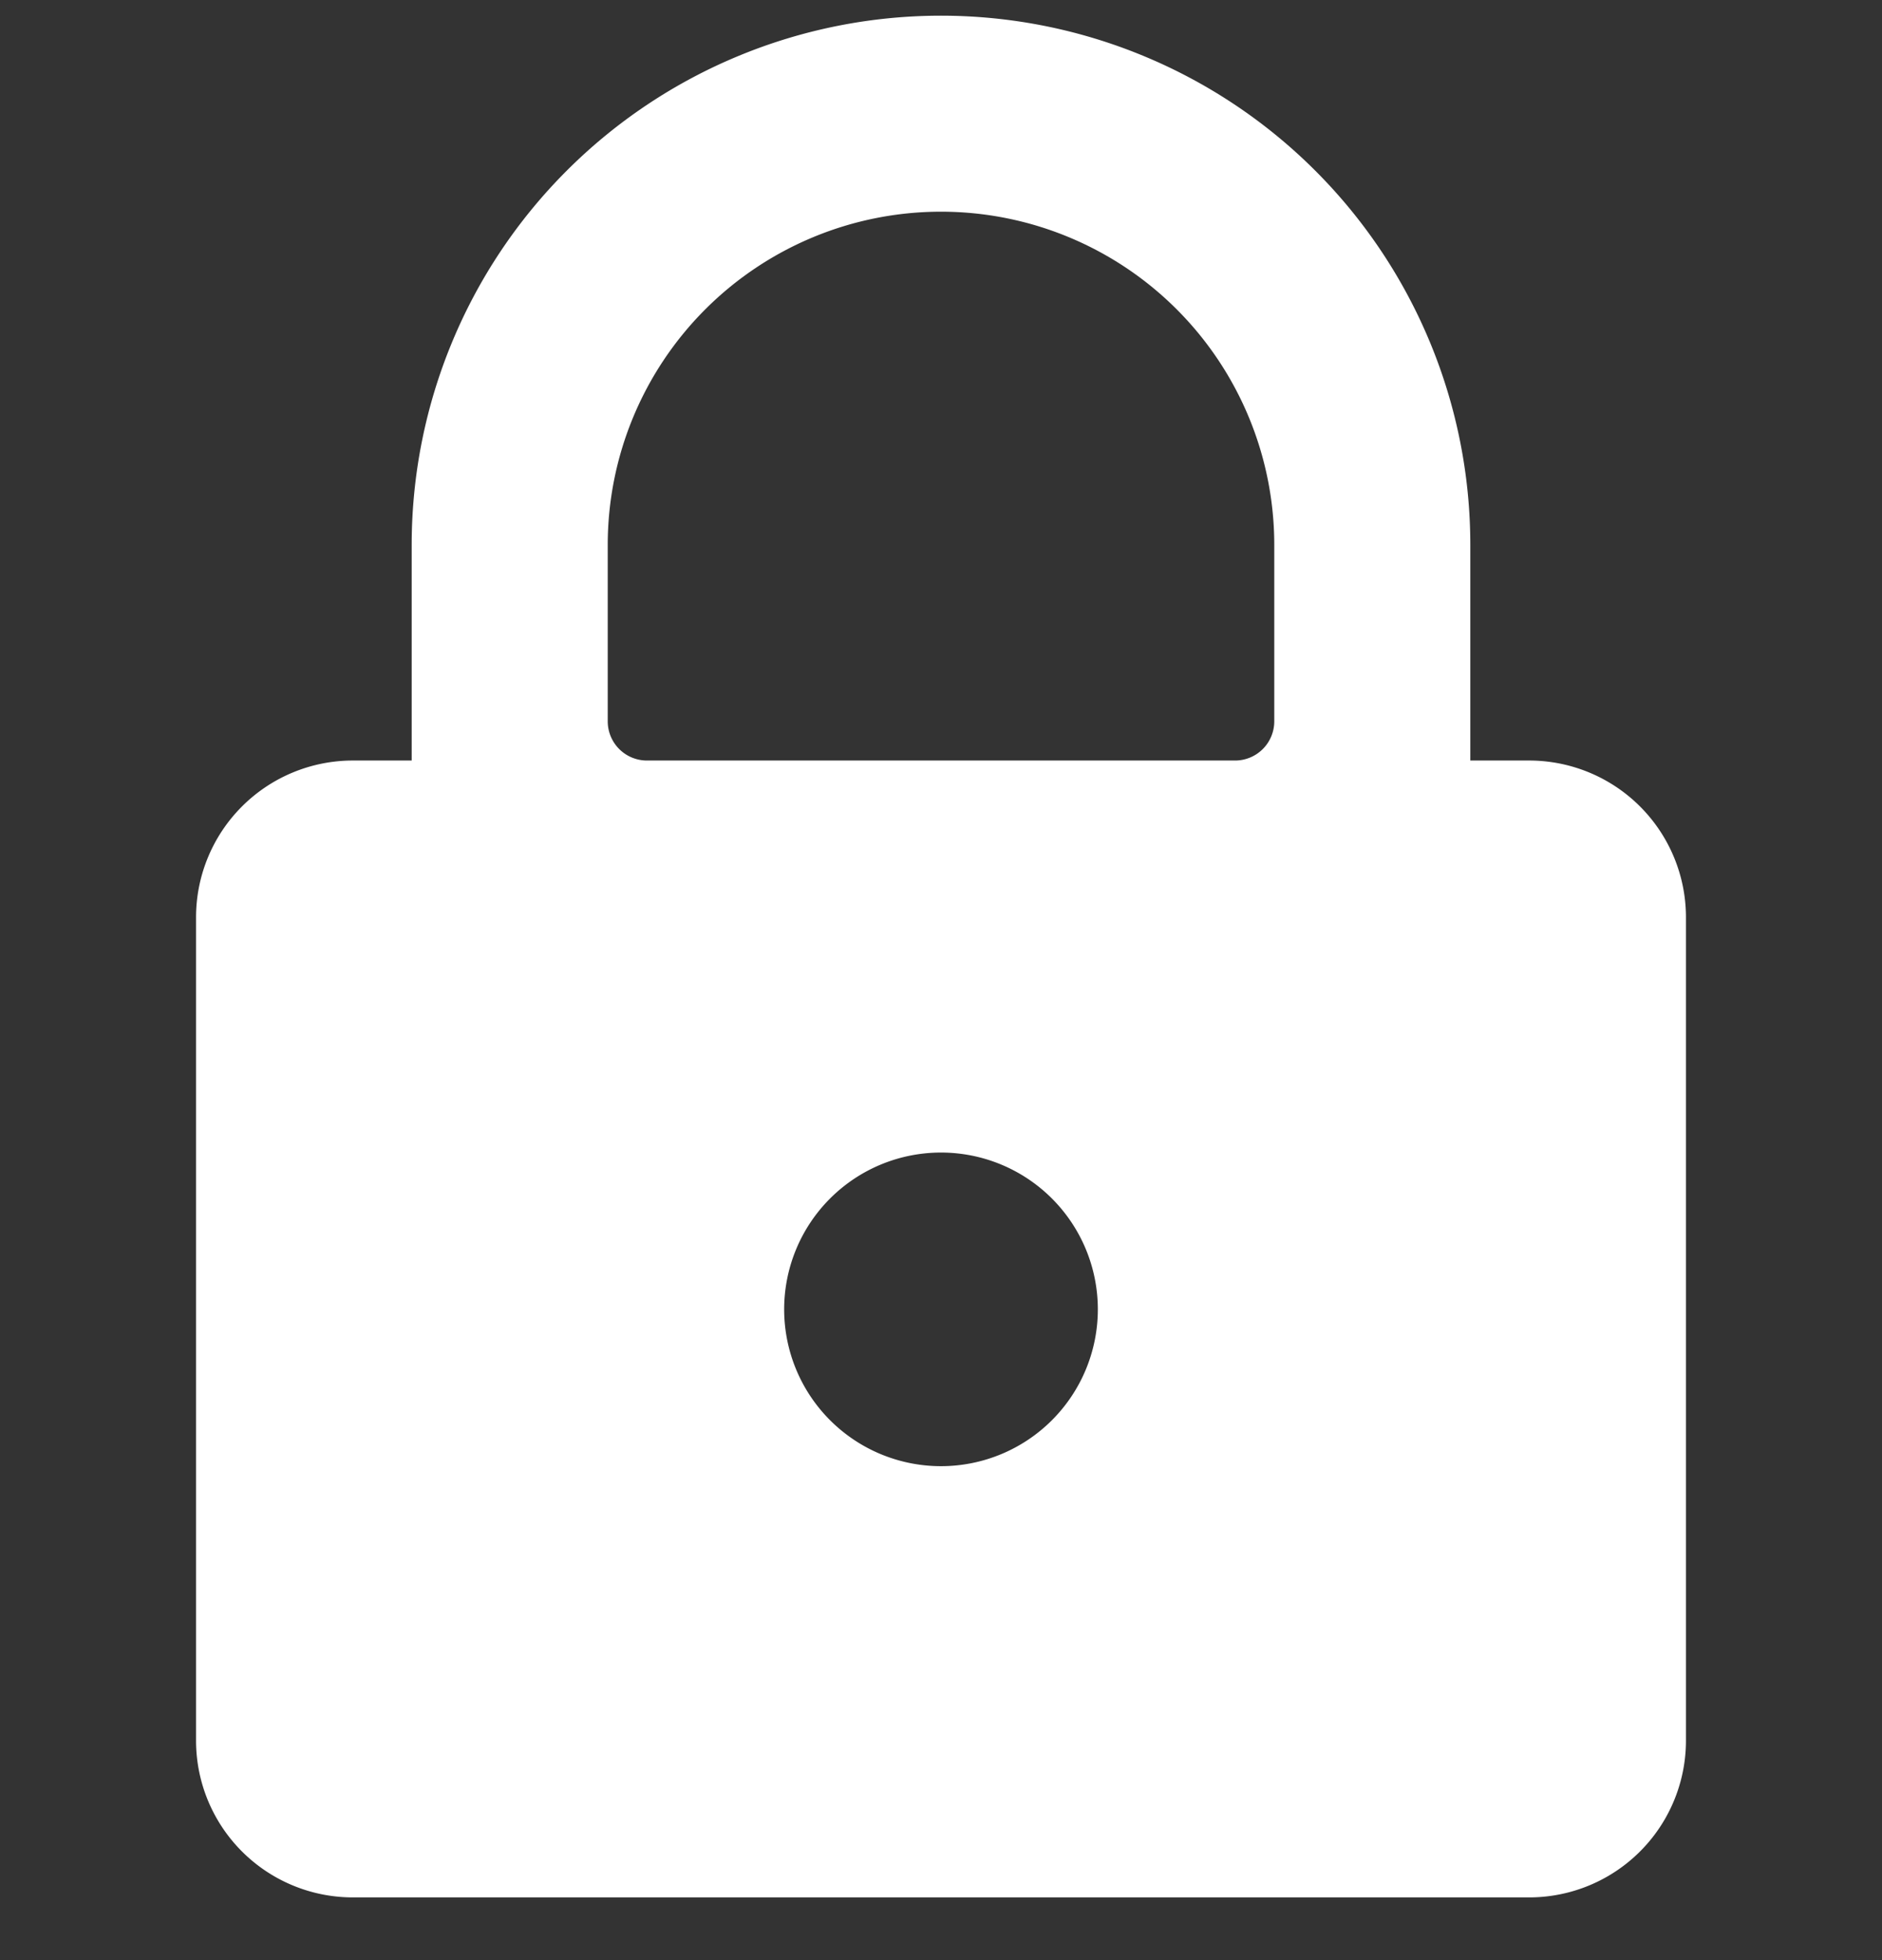 <svg xmlns="http://www.w3.org/2000/svg" width="24" height="25" fill="none" viewBox="0 0 24 25"><rect x="0" y="0" width="24" height="25" fill="#333333" stroke="none"/><path fill="white" fill-rule="evenodd" d="M19.5 9.7h-.75V6.95a6.75 6.75 0 0 0-13.5 0V9.7H4.5a2 2 0 0 0-2 2v10.5a2 2 0 0 0 2 2h15a2 2 0 0 0 2-2V11.7a2 2 0 0 0-2-2Zm-7.5 9a2 2 0 1 1 0-4 2 2 0 0 1 0 4Zm3.75-9a.5.5 0 0 0 .5-.5V6.95a4.25 4.25 0 0 0-8.5 0V9.2a.5.5 0 0 0 .5.5h7.5Z" clip-rule="evenodd"/></svg>